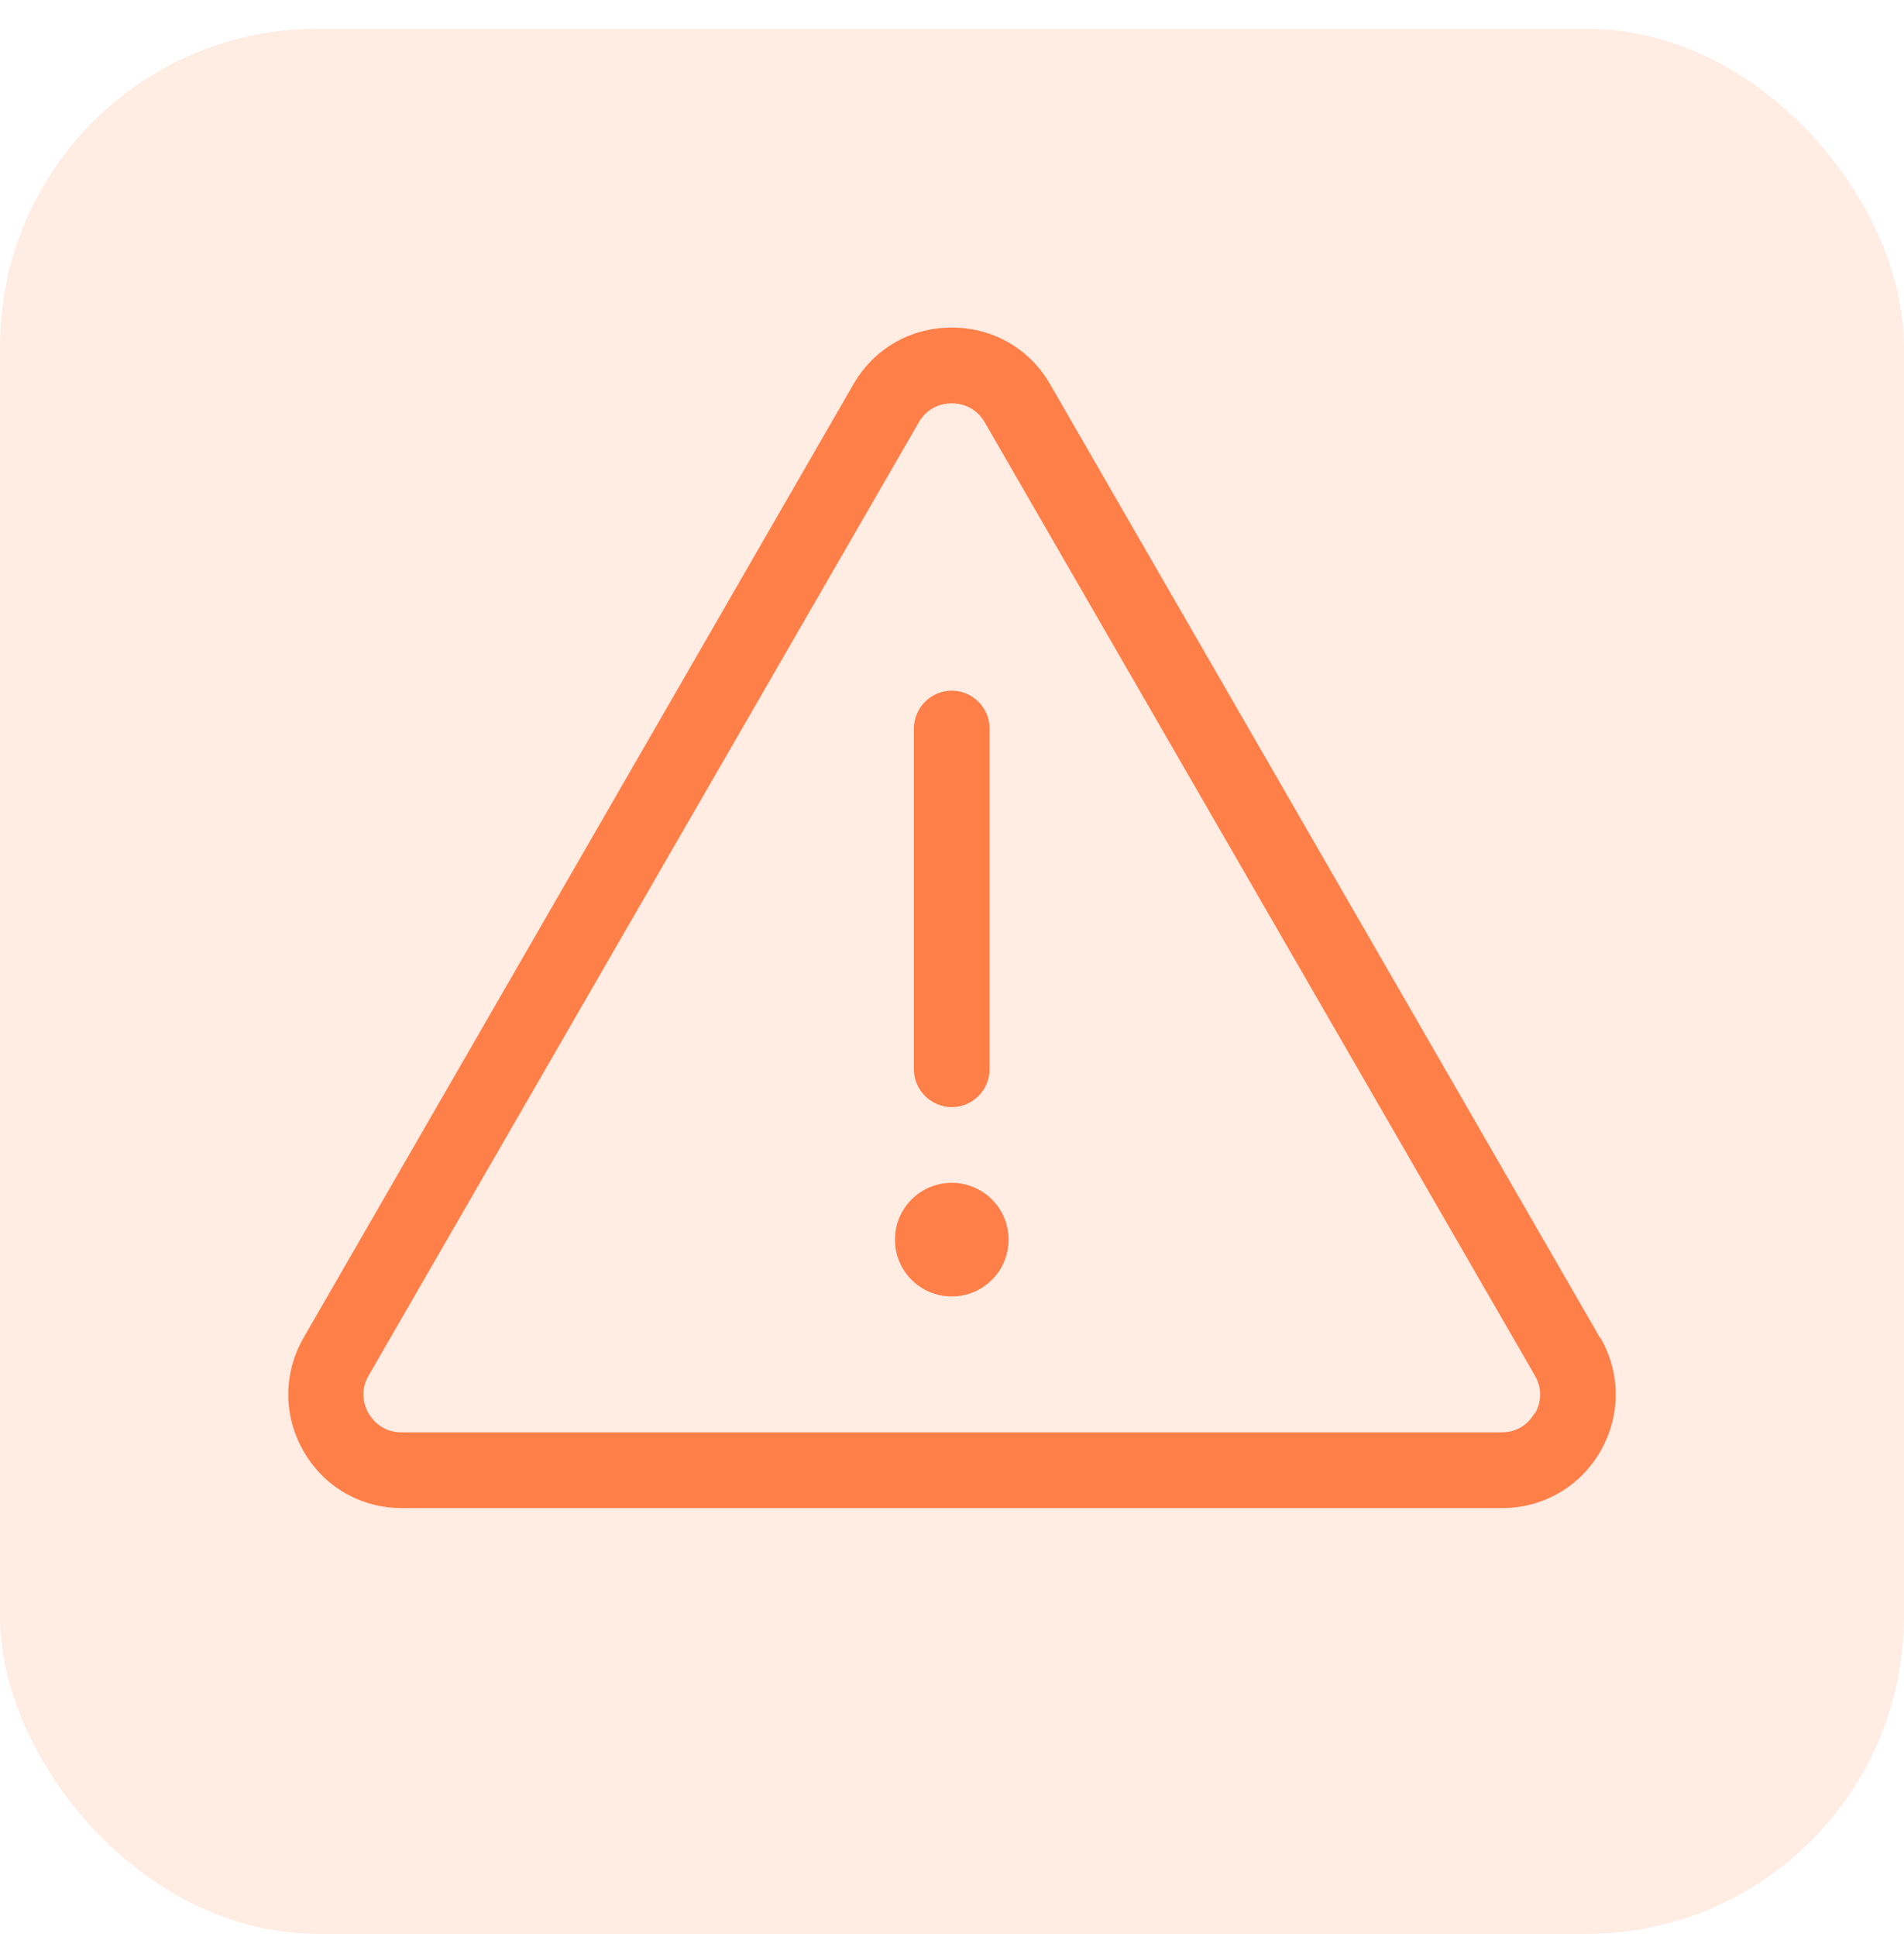 <svg width="60" height="61" viewBox="0 0 60 61" fill="none" xmlns="http://www.w3.org/2000/svg">
<rect y="0.908" width="60" height="60" rx="10" fill="#FF7F48" fill-opacity="0.15"/>
<path d="M50.419 42.133L33.094 12.106C32.45 10.986 31.293 10.317 29.993 10.317C28.694 10.317 27.536 10.985 26.892 12.106L9.567 42.133C8.923 43.253 8.923 44.589 9.567 45.709C10.211 46.83 11.368 47.499 12.668 47.499H47.332C48.62 47.499 49.789 46.831 50.433 45.709C51.077 44.589 51.077 43.253 50.433 42.133H50.419ZM48.357 44.517C48.249 44.697 47.951 45.114 47.319 45.114H12.654C12.033 45.114 11.723 44.697 11.616 44.517C11.508 44.338 11.306 43.862 11.616 43.325L28.955 13.3C29.265 12.764 29.778 12.703 29.993 12.703C30.208 12.703 30.721 12.764 31.031 13.3L48.37 43.327C48.681 43.863 48.478 44.34 48.37 44.519L48.357 44.517ZM28.8 33.678V22.946C28.8 22.29 29.337 21.753 29.993 21.753C30.648 21.753 31.185 22.29 31.185 22.946V33.678C31.185 34.334 30.648 34.87 29.993 34.87C29.337 34.87 28.8 34.334 28.8 33.678ZM31.782 39.044C31.782 40.033 30.984 40.833 29.993 40.833C29.003 40.833 28.203 40.035 28.203 39.044C28.203 38.054 29.002 37.255 29.993 37.255C30.982 37.255 31.782 38.053 31.782 39.044Z" fill="#FF7F48"/>
</svg>
